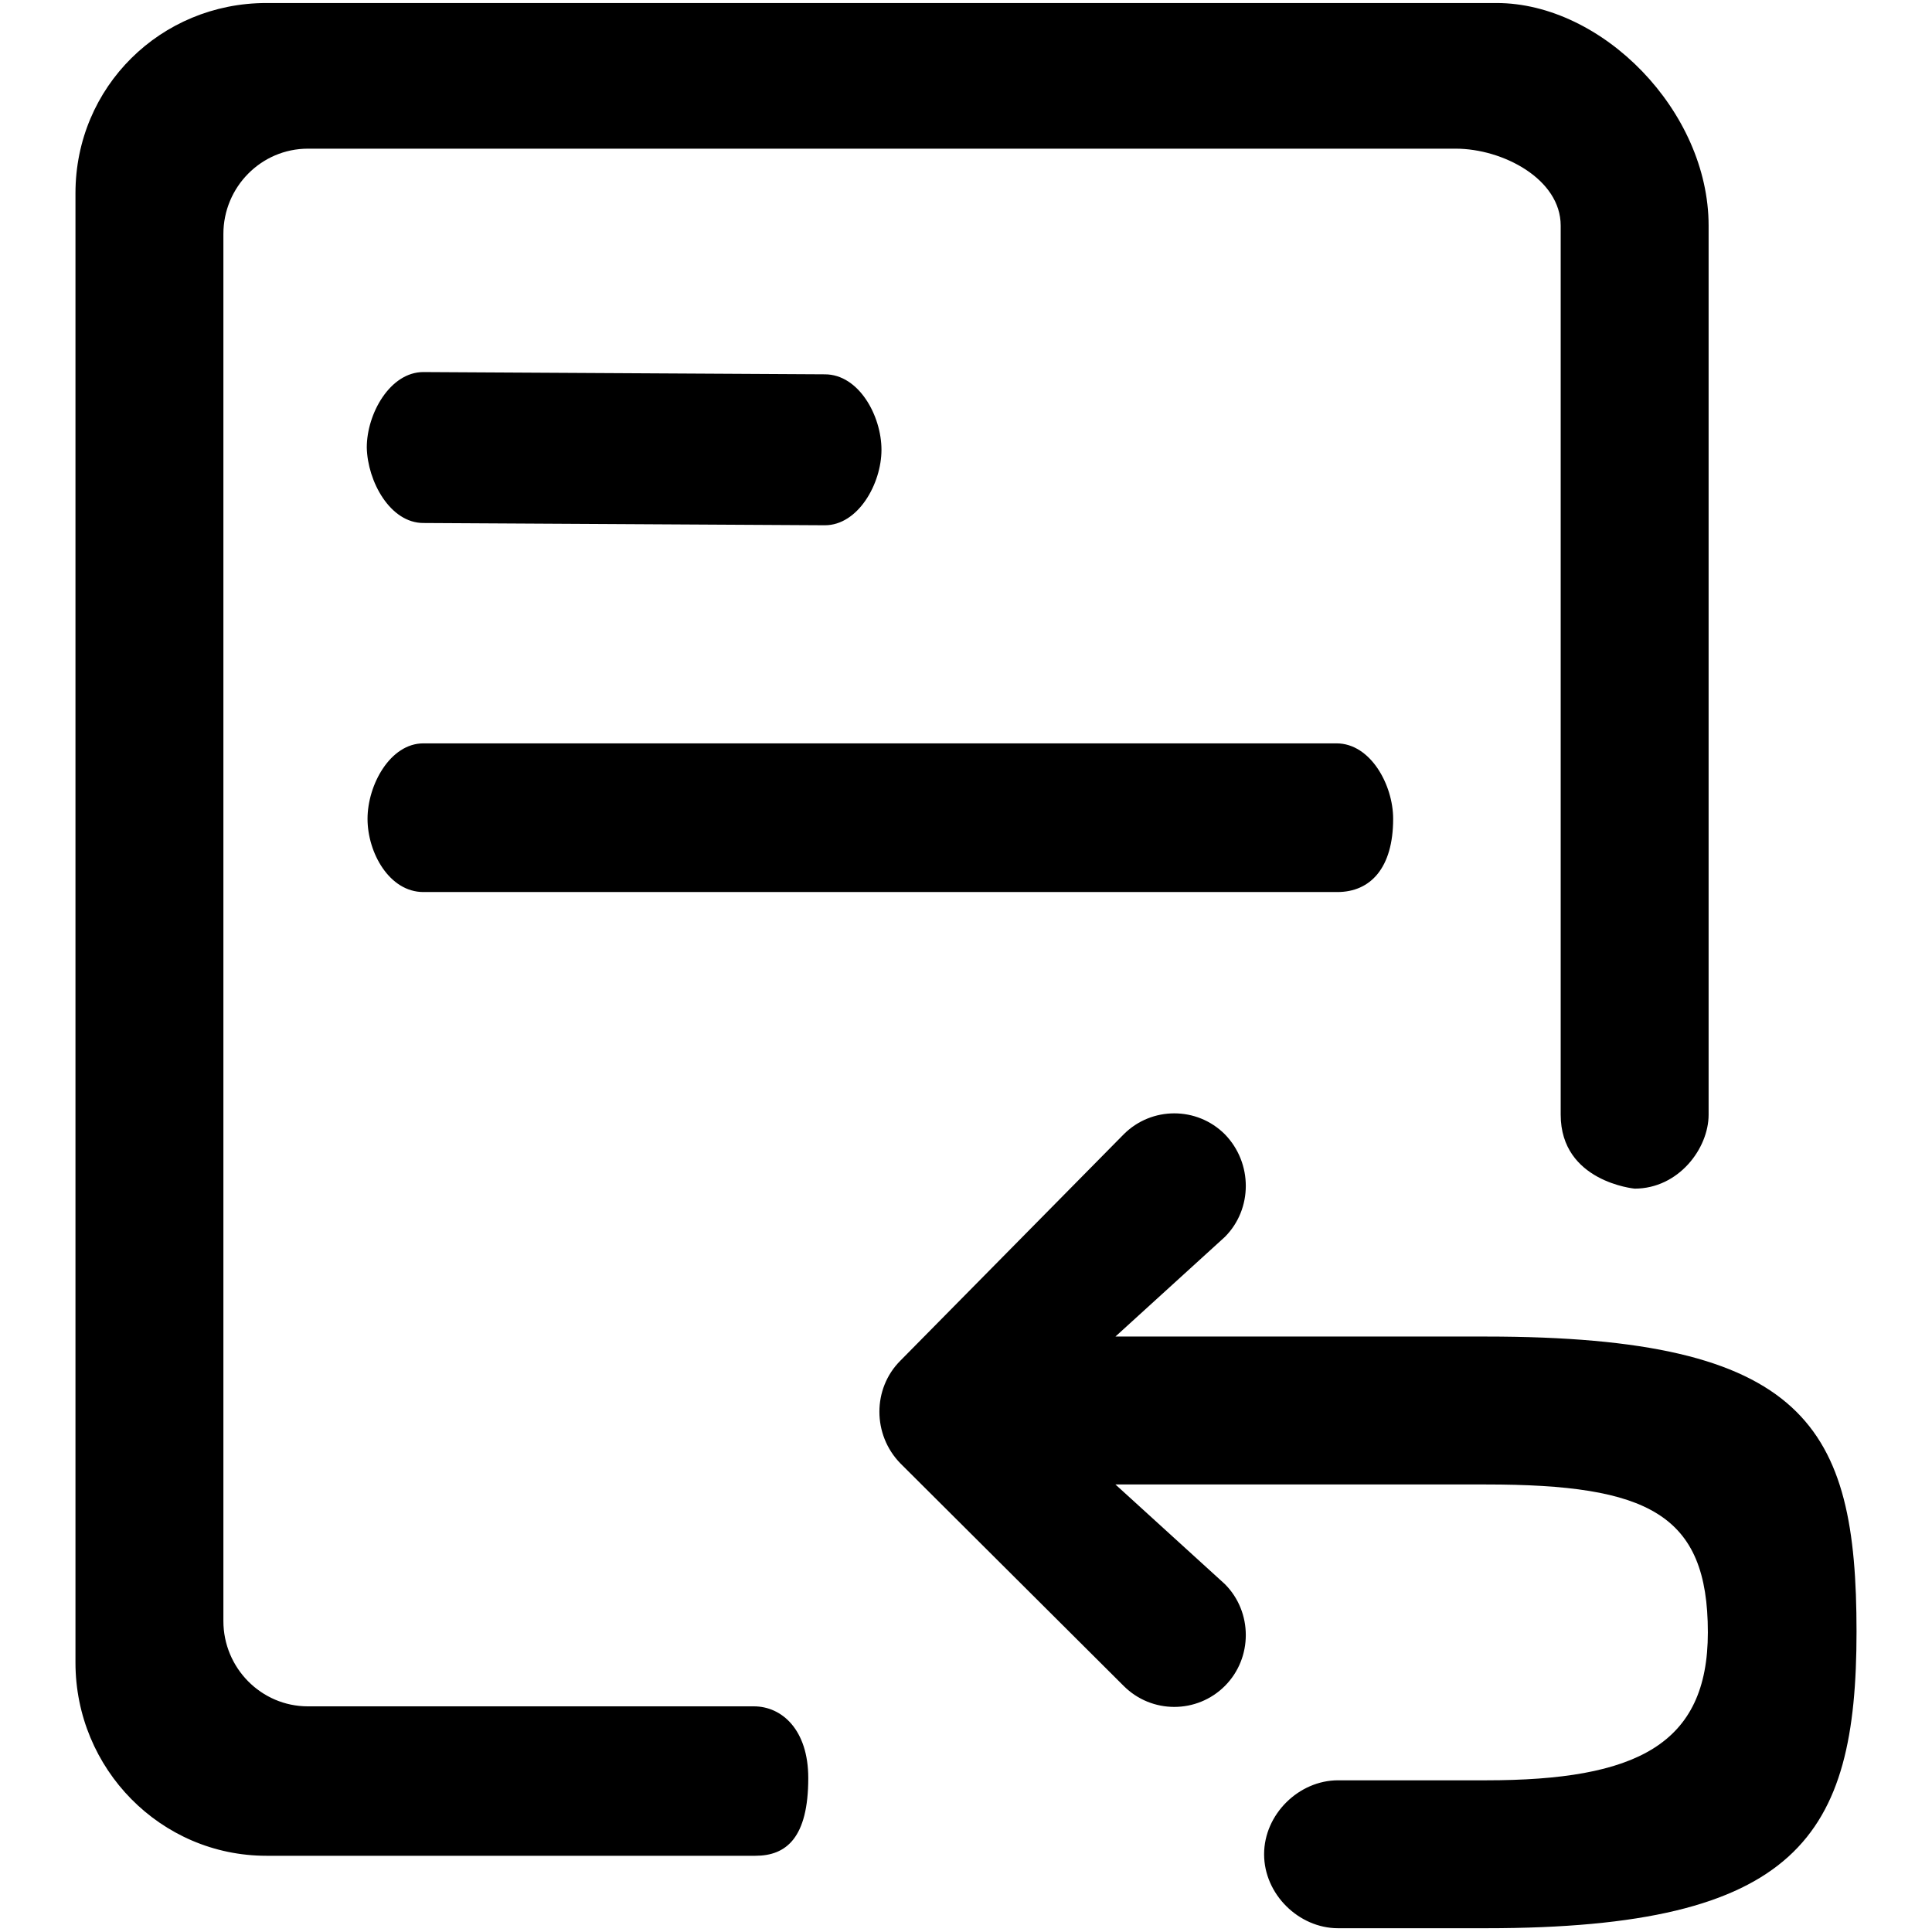 <?xml version="1.0" encoding="utf-8"?>
<!-- Svg Vector Icons : http://www.onlinewebfonts.com/icon -->
<!DOCTYPE svg PUBLIC "-//W3C//DTD SVG 1.1//EN" "http://www.w3.org/Graphics/SVG/1.1/DTD/svg11.dtd">
<svg version="1.1" xmlns="http://www.w3.org/2000/svg" xmlns:xlink="http://www.w3.org/1999/xlink" x="0px" y="0px" viewBox="0 0 256 256" enable-background="new 0 0 256 256" xml:space="preserve">
<g> <path fill="#000000" d="M56.1,118.2h121.1c4.4,0,7.4-3.2,7.4-9.7c0-4.5-3-10-7.5-10H56.1c-4.4,0-7.4,5.5-7.4,10 S51.6,118.2,56.1,118.2z M56.1,69.3l53.2,0.3c4.4,0,7.5-5.5,7.5-10c0-4.5-3-10-7.5-10l-53.2-0.3c-4.4,0-7.5,5.5-7.5,10 C48.7,63.8,51.7,69.3,56.1,69.3z M99.9,226.1H40.8c-6.2,0-11.2-5.1-11.2-11.3V31c0-6.2,5-11.3,11.2-11.3h152.1 c6.2,0,13.9,4,13.9,10.2v117.8c0,8.9,9.8,9.8,9.8,9.8c5.8,0,9.8-5.3,9.8-9.8V29.9c0-15.2-14.1-29.5-28.1-29.5h-163 C21.3,0.4,10,11.5,10,25.6v194.7c0,14.1,11.3,25.6,25.3,25.6h64.8c4.1,0,7-2.4,7-10.3C107.1,229.2,103.6,226.1,99.9,226.1z  M196.9,177.1h-49.1l14.5-13.2c3.7-3.7,3.7-9.8,0-13.6c-3.7-3.7-9.7-3.7-13.4,0l-29.6,30c-3.7,3.7-3.7,9.8,0,13.6l29.6,29.5 c3.7,3.7,9.7,3.7,13.4,0v0c3.7-3.7,3.7-9.8,0-13.5l-14.5-13.2h49.1c21.5,0,29.4,3.9,29.4,19.6c0,14.9-9.5,19.6-29.4,19.6h-19.6 c-5.2,0-9.8,4.5-9.8,9.8s4.6,9.8,9.8,9.8h19.6c41.4,0,49.1-12.2,49.1-39.3C246,189,239.4,177.1,196.9,177.1z"/></g>
</svg>